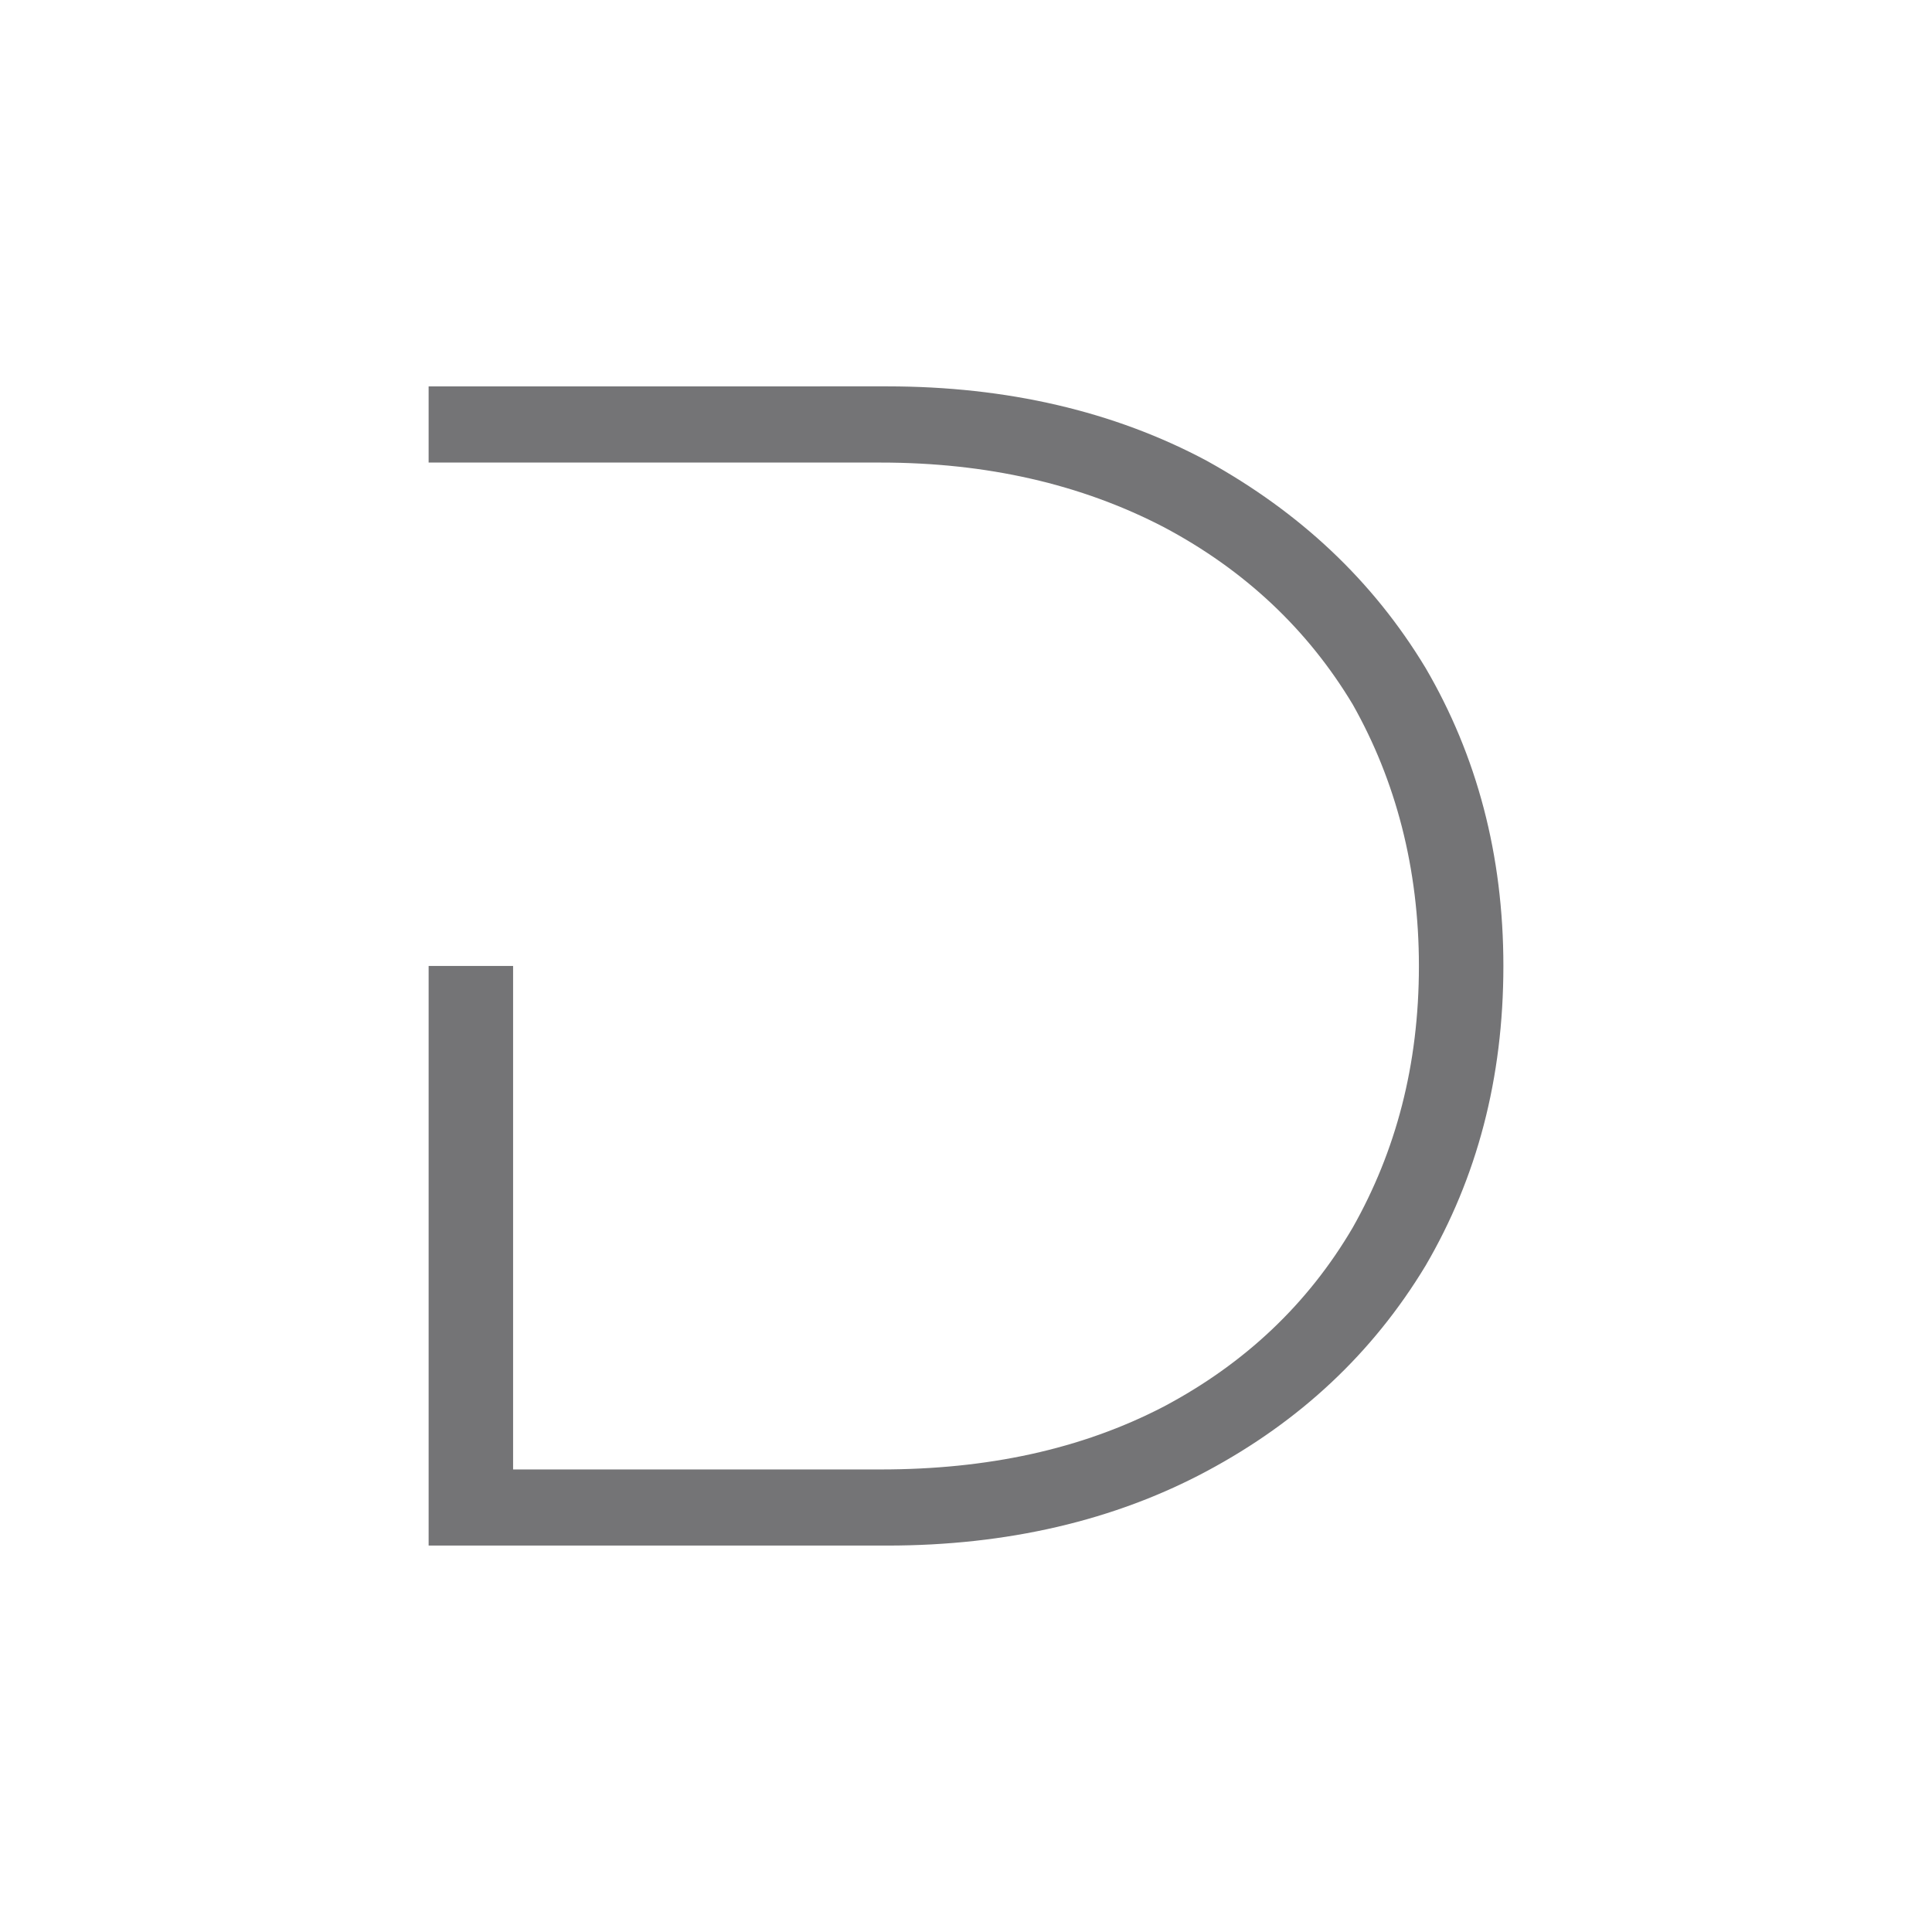 <svg xml:space="preserve" viewBox="0 0 200 200" y="0px" x="0px" xmlns:xlink="http://www.w3.org/1999/xlink" xmlns="http://www.w3.org/2000/svg" version="1.1">
<path d="m44.371 40v7.885h46.801c10.971 0 20.743 2.23 29.314 6.688 8.4 4.457 14.914 10.628 19.543 18.342 4.457 7.886 6.856 16.972 6.856 27.086 0 10.286-2.398 19.2-6.856 27.086-4.628 7.886-11.143 14.057-19.543 18.514-8.571 4.457-18.343 6.516-29.314 6.516h-38.056v-52.12h-8.744v60h47.486c12.343 0 23.486-2.572 33.086-7.715s17.143-12.17 22.629-21.256c5.314-9.086 8.057-19.372 8.057-31.029 0-11.486-2.742-21.772-8.057-30.857-5.486-9.086-13.029-16.113-22.629-21.428-9.6-5.143-20.743-7.715-33.086-7.715z" fill="#747476"></path>
</svg>